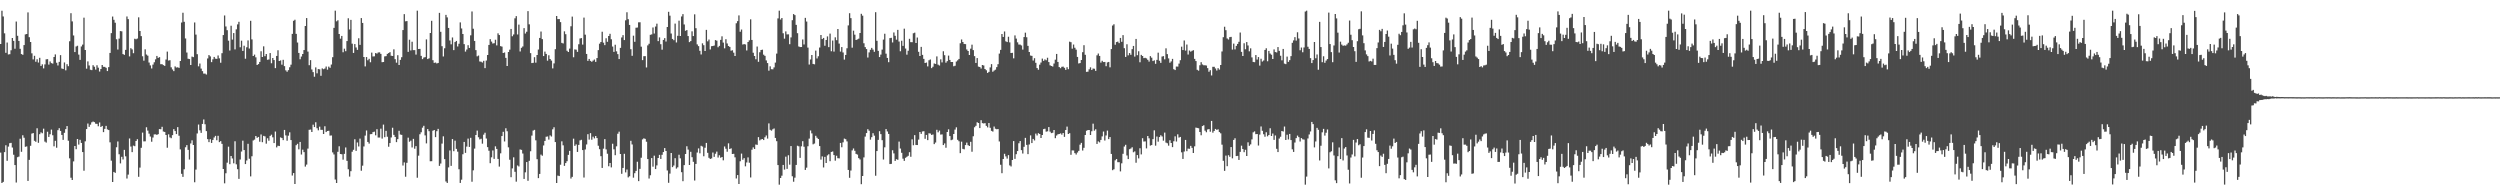 <?xml version="1.0" encoding="UTF-8"?>
<svg xmlns="http://www.w3.org/2000/svg" width="1920" height="150">
  <path d="M0 33.813h1v83.373H0zM1 8.220h1v132.328H1zM2 12.652h1v127.045H2zM3 25.624h1v91.208H3zM4 40.530h1v71.047H4zM5 32.642h1v90.834H5zM6 41.835h1v70.741H6zM7 41.614h1v68.379H7zM8 38.599h1v71.116H8zM9 29.192h1v84.122H9zM10 31.405h1v87.431H10zM11 37.415h1v89.367H11zM12 16.537h1v123.663H12zM13 27.484h1v93.241H13zM14 31.461h1v88.822H14zM15 37.491h1v69.052H15zM16 41.523h1v75.052H16zM17 42.101h1v61.782H17zM18 34.634h1v71.126H18zM19 26.440h1v86.319H19zM20 26.113h1v86.297H20zM21 9.534h1v129.438H21zM22 28.549h1v94.224H22zM23 32.235h1v79.737H23zM24 40.958h1v61.668H24zM25 45.605h1v56.599H25zM26 42.852h1v65.289H26zM27 47.415h1v61.466H27zM28 45.491h1v53.026H28zM29 48.006h1v61.665H29zM30 44.406h1v58.645H30zM31 50.621h1v51.049H31zM32 49.425h1v52.929H32zM33 52.515h1v46.283H33zM34 49.444h1v59.331H34zM35 45.583h1v63.917H35zM36 45.424h1v55.723H36zM37 49.615h1v55.567H37zM38 47.228h1v55.874H38zM39 48.490h1v51.025H39zM40 48.831h1v55.048H40zM41 43.770h1v68.617H41zM42 41.788h1v66.358H42zM43 48.156h1v65.287H43zM44 50.253h1v49.731H44zM45 47.509h1v50.950H45zM46 42.349h1v58.195H46zM47 52.588h1v51.066H47zM48 53.009h1v54.413H48zM49 47.956h1v54.016H49zM50 54.000h1v45.188H50zM51 49.299h1v47.495H51zM52 50.832h1v57.228H52zM53 31.674h1v89.919H53zM54 10.136h1v126.350H54zM55 16.431h1v121.798H55zM56 27.236h1v96.698H56zM57 39.975h1v72.139H57zM58 35.689h1v78.874H58zM59 35.125h1v71.646H59zM60 41.921h1v69.131H60zM61 46.001h1v61.382H61zM62 35.675h1v74.089H62zM63 34.239h1v82.559H63zM64 13.546h1v117.572H64zM65 38.411h1v70.126H65zM66 52.727h1v46.397H66zM67 47.161h1v47.739H67zM68 50.261h1v47.189H68zM69 53.581h1v42.185H69zM70 53.879h1v40.094H70zM71 50.075h1v43.240H71zM72 51.249h1v42.547H72zM73 53.449h1v41.577H73zM74 50.143h1v45.010H74zM75 51.980h1v45.002H75zM76 54.938h1v39.129H76zM77 52.993h1v44.533H77zM78 49.900h1v46.839H78zM79 51.313h1v50.159H79zM80 51.342h1v47.644H80zM81 52.069h1v44.600H81zM82 54.595h1v44.807H82zM83 51.576h1v48.310H83zM84 40.645h1v68.681H84zM85 25.447h1v97.968H85zM86 12.724h1v127.037H86zM87 15.186h1v116.868H87zM88 17.435h1v115.302H88zM89 30.170h1v82.906H89zM90 38.031h1v70.593H90zM91 29.631h1v88.856H91zM92 23.860h1v101.631H92zM93 24.052h1v96.361H93zM94 41.533h1v80.943H94zM95 42.149h1v72.961H95zM96 38.286h1v81.762H96zM97 12.627h1v124.484H97zM98 14.683h1v119.402H98zM99 43.319h1v63.017H99zM100 37.017h1v75.534H100zM101 37.917h1v78.922H101zM102 40.880h1v70.962H102zM103 29.724h1v82.570H103zM104 30.141h1v78.146H104zM105 29.585h1v77.295H105zM106 13.300h1v122.496H106zM107 23.830h1v104.890H107zM108 27.771h1v85.720H108zM109 43.207h1v58.607H109zM110 46.603h1v61.989H110zM111 37.905h1v70.655H111zM112 41.861h1v55.865H112zM113 42.745h1v57.572H113zM114 48.049h1v54.603H114zM115 50.208h1v54.657H115zM116 52.572h1v56.305H116zM117 49.618h1v56.030H117zM118 47.841h1v55.374H118zM119 45.548h1v57.600H119zM120 42.944h1v60.659H120zM121 44.426h1v58.578H121zM122 43.872h1v55.276H122zM123 49.289h1v49.980H123zM124 49.328h1v48.038H124zM125 50.019h1v51.003H125zM126 50.578h1v50.752H126zM127 45.725h1v57.972H127zM128 39.618h1v73.853H128zM129 46.509h1v56.641H129zM130 46.209h1v59.296H130zM131 51.733h1v54.394H131zM132 53.327h1v50.453H132zM133 54.627h1v44.551H133zM134 51.018h1v49.619H134zM135 51.845h1v51.104H135zM136 51.657h1v45.975H136zM137 52.125h1v52.133H137zM138 46.847h1v67.912H138zM139 17.329h1v116.175H139zM140 9.769h1v126.058H140zM141 16.731h1v113.272H141zM142 29.523h1v83.583H142zM143 40.365h1v71.110H143zM144 45.087h1v70.003H144zM145 45.351h1v77.164H145zM146 49.918h1v60.279H146zM147 43.494h1v64.304H147zM148 43.864h1v67.490H148zM149 17.237h1v122.749H149zM150 26.573h1v103.686H150zM151 41.627h1v60.851H151zM152 50.950h1v44.677H152zM153 48.805h1v51.286H153zM154 52.710h1v49.345H154zM155 54.610h1v40.561H155zM156 56.501h1v35.251H156zM157 56.525h1v38.931H157zM158 57.259h1v43.475H158zM159 44.917h1v61.954H159zM160 42.312h1v66.865H160zM161 43.289h1v63.630H161zM162 47.715h1v62.040H162zM163 45.563h1v61.891H163zM164 43.714h1v61.876H164zM165 45.050h1v59.304H165zM166 45.208h1v62.500H166zM167 42.586h1v61.692H167zM168 44.785h1v64.390H168zM169 48.161h1v60.231H169zM170 40.859h1v69.637H170zM171 26.921h1v102.885H171zM172 11.861h1v128.930H172zM173 20.340h1v112.732H173zM174 23.173h1v101.737H174zM175 31.245h1v81.371H175zM176 38.806h1v87.315H176zM177 19.739h1v100.089H177zM178 30.403h1v91.311H178zM179 25.397h1v100.044H179zM180 37.938h1v70.554H180zM181 22.508h1v103.713H181zM182 18.721h1v111.214H182zM183 16.757h1v120.633H183zM184 36.316h1v86.186H184zM185 31.209h1v85.185H185zM186 39.108h1v68.901H186zM187 35.113h1v80.160H187zM188 45.103h1v80.919H188zM189 36.296h1v86.943H189zM190 31.002h1v79.455H190zM191 37.252h1v84.640H191zM192 15.954h1v119.530H192zM193 30.242h1v89.755H193zM194 42.998h1v64.869H194zM195 41.934h1v65.261H195zM196 44.045h1v60.383H196zM197 49.904h1v55.906H197zM198 49.223h1v55.960H198zM199 47.550h1v61.286H199zM200 39.380h1v63.875H200zM201 43.784h1v65.401H201zM202 35.571h1v68.780H202zM203 43.185h1v61.554H203zM204 41.487h1v68.838H204zM205 45.929h1v60.245H205zM206 45.693h1v62.395H206zM207 40.730h1v63.602H207zM208 48.581h1v54.860H208zM209 44.538h1v60.922H209zM210 46.113h1v63.738H210zM211 52.332h1v48.680H211zM212 42.979h1v70.224H212zM213 38.583h1v73.320H213zM214 46.848h1v65.319H214zM215 46.384h1v59.138H215zM216 49.643h1v56.382H216zM217 45.904h1v61.716H217zM218 50.768h1v49.010H218zM219 54.032h1v49.933H219zM220 55.068h1v53.004H220zM221 53.871h1v50.332H221zM222 51.648h1v49.967H222zM223 49.654h1v57.941H223zM224 26.001h1v108.818H224zM225 15.952h1v116.983H225zM226 15.161h1v126.157H226zM227 26.008h1v85.489H227zM228 32.644h1v77.807H228zM229 40.653h1v74.040H229zM230 45.499h1v63.494H230zM231 43.406h1v75.286H231zM232 41.465h1v73.485H232zM233 38.431h1v78.399H233zM234 19.990h1v107.962H234zM235 13.892h1v112.505H235zM236 39.639h1v74.487H236zM237 50.071h1v49.595H237zM238 46.160h1v53.327H238zM239 53.352h1v48.026H239zM240 55.394h1v40.366H240zM241 58.951h1v38.658H241zM242 51.773h1v42.147H242zM243 56.316h1v42.209H243zM244 53.018h1v47.062H244zM245 53.260h1v44.021H245zM246 58.200h1v41.488H246zM247 52.552h1v47.161H247zM248 53.165h1v49.769H248zM249 52.651h1v44.316H249zM250 51.100h1v50.333H250zM251 53.480h1v47.147H251zM252 51.175h1v49.279H252zM253 52.076h1v52.073H253zM254 49.563h1v54.473H254zM255 43.951h1v73.069H255zM256 21.385h1v97.252H256zM257 8.184h1v129.721H257zM258 16.400h1v124.120H258zM259 15.576h1v100.982H259zM260 26.110h1v86.248H260zM261 29.690h1v88.571H261zM262 27.582h1v90.877H262zM263 40.125h1v82.490H263zM264 37.393h1v80.800H264zM265 39.313h1v73.963H265zM266 31.514h1v92.020H266zM267 14.028h1v115.962H267zM268 22.636h1v113.001H268zM269 15.250h1v116.223H269zM270 33.562h1v82.978H270zM271 40.677h1v74.375H271zM272 33.830h1v73.145H272zM273 36.440h1v79.405H273zM274 38.294h1v71.120H274zM275 29.399h1v83.078H275zM276 34.445h1v72.003H276zM277 13.863h1v117.247H277zM278 17.623h1v109.605H278zM279 43.771h1v68.711H279zM280 50.981h1v53.177H280zM281 43.829h1v56.386H281zM282 46.290h1v62.712H282zM283 45.161h1v65.145H283zM284 47.798h1v55.262H284zM285 40.420h1v62.529H285zM286 43.389h1v58.084H286zM287 43.268h1v57.874H287zM288 40.739h1v63.179H288zM289 41.161h1v58.067H289zM290 40.293h1v65.311H290zM291 40.194h1v65.412H291zM292 41.389h1v57.410H292zM293 47.757h1v58.713H293zM294 47.637h1v48.042H294zM295 43.335h1v62.037H295zM296 43.095h1v57.386H296zM297 41.371h1v63.634H297zM298 40.743h1v71.956H298zM299 40.060h1v69.804H299zM300 42.792h1v62.783H300zM301 42.985h1v55.123H301zM302 37.882h1v65.713H302zM303 45.465h1v59.683H303zM304 48.107h1v61.053H304zM305 42.384h1v64.446H305zM306 49.939h1v50.506H306zM307 45.992h1v57.340H307zM308 43.939h1v59.621H308zM309 23.109h1v104.029H309zM310 10.872h1v113.866H310zM311 16.407h1v119.346H311zM312 16.180h1v108.852H312zM313 39.809h1v65.935H313zM314 30.535h1v78.317H314zM315 38.746h1v69.301H315zM316 32.042h1v81.228H316zM317 38.479h1v68.176H317zM318 38.492h1v75.750H318zM319 41.932h1v70.291H319zM320 8.184h1v128.291H320zM321 37.614h1v81.964H321zM322 37.514h1v65.608H322zM323 42.882h1v58.700H323zM324 45.411h1v52.623H324zM325 44.163h1v52.447H325zM326 43.891h1v60.121H326zM327 30.251h1v79.873H327zM328 45.359h1v53.771H328zM329 44.815h1v55.941H329zM330 25.332h1v98.540H330zM331 16.000h1v107.778H331zM332 46.248h1v54.141H332zM333 48.277h1v51.588H333zM334 48.028h1v57.267H334zM335 48.743h1v51.997H335zM336 48.352h1v50.637H336zM337 9.879h1v117.503H337zM338 24.445h1v101.159H338zM339 35.501h1v74.799H339zM340 43.340h1v61.372H340zM341 37.085h1v85.144H341zM342 11.433h1v127.921H342zM343 13.375h1v127.111H343zM344 21.466h1v107.116H344zM345 31.084h1v84.487H345zM346 34.032h1v93.331H346zM347 28.763h1v78.027H347zM348 38.499h1v77.615H348zM349 32.309h1v75.741H349zM350 31.426h1v82.891H350zM351 35.688h1v80.800H351zM352 33.602h1v96.385H352zM353 17.185h1v123.304H353zM354 21.852h1v116.130H354zM355 26.123h1v92.349H355zM356 33.875h1v75.127H356zM357 39.640h1v77.778H357zM358 38.040h1v74.543H358zM359 34.717h1v71.745H359zM360 36.792h1v76.064H360zM361 27.154h1v78.681H361zM362 8.791h1v130.777H362zM363 22.044h1v108.777H363zM364 31.415h1v82.722H364zM365 38.507h1v65.162H365zM366 43.253h1v57.065H366zM367 42.675h1v62.744H367zM368 47.200h1v59.850H368zM369 47.402h1v59.134H369zM370 48.027h1v62.292H370zM371 46.680h1v56.731H371zM372 52.335h1v49.605H372zM373 46.500h1v59.884H373zM374 42.221h1v70.754H374zM375 34.519h1v81.255H375zM376 30.040h1v95.291H376zM377 31.944h1v88.905H377zM378 33.454h1v82.098H378zM379 33.185h1v88.824H379zM380 30.535h1v81.824H380zM381 34.855h1v79.519H381zM382 25.603h1v96.439H382zM383 26.934h1v101.012H383zM384 35.429h1v82.334H384zM385 35.802h1v68.680H385zM386 40.717h1v60.528H386zM387 40.313h1v68.314H387zM388 44.462h1v54.062H388zM389 50.696h1v50.096H389zM390 39.939h1v73.190H390zM391 38.139h1v84.548H391zM392 22.245h1v113.850H392zM393 27.861h1v101.467H393zM394 26.484h1v94.326H394zM395 14.103h1v117.851H395zM396 12.412h1v127.128H396zM397 26.481h1v100.598H397zM398 18.914h1v108.910H398zM399 39.539h1v75.225H399zM400 36.696h1v78.414H400zM401 35.674h1v82.233H401zM402 21.607h1v115.819H402zM403 25.741h1v106.606H403zM404 24.386h1v100.068H404zM405 8.570h1v130.306H405zM406 18.684h1v104.790H406zM407 40.790h1v75.391H407zM408 48.443h1v55.706H408zM409 48.240h1v52.037H409zM410 43.910h1v55.816H410zM411 48.127h1v59.652H411zM412 42.223h1v80.035H412zM413 38.053h1v98.729H413zM414 29.156h1v104.440H414zM415 24.238h1v94.474H415zM416 30.045h1v89.583H416zM417 43.079h1v68.615H417zM418 39.646h1v68.583H418zM419 41.403h1v63.619H419zM420 46.605h1v58.201H420zM421 42.455h1v64.754H421zM422 45.323h1v58.678H422zM423 46.550h1v58.313H423zM424 52.554h1v46.774H424zM425 48.687h1v49.065H425zM426 37.810h1v71.290H426zM427 12.286h1v128.270H427zM428 14.696h1v120.175H428zM429 14.644h1v120.583H429zM430 17.007h1v109.521H430zM431 32.946h1v75.583H431zM432 33.394h1v78.197H432zM433 24.084h1v103.315H433zM434 26.263h1v98.952H434zM435 38.975h1v84.824H435zM436 39.943h1v78.988H436zM437 37.334h1v78.509H437zM438 20.189h1v116.921H438zM439 12.737h1v123.071H439zM440 43.966h1v62.516H440zM441 37.955h1v74.090H441zM442 38.147h1v72.748H442zM443 39.835h1v76.863H443zM444 33.971h1v77.312H444zM445 29.527h1v78.277H445zM446 29.251h1v78.127H446zM447 34.272h1v80.980H447zM448 13.503h1v122.846H448zM449 26.619h1v88.190H449zM450 41.434h1v69.532H450zM451 46.735h1v56.343H451zM452 45.246h1v61.960H452zM453 46.733h1v55.531H453zM454 47.448h1v59.886H454zM455 46.549h1v58.408H455zM456 45.717h1v60.565H456zM457 47.494h1v56.976H457zM458 44.576h1v61.466H458zM459 38.501h1v73.409H459zM460 33.535h1v81.045H460zM461 32.243h1v87.697H461zM462 24.384h1v104.582H462zM463 32.751h1v81.437H463zM464 34.651h1v72.219H464zM465 29.388h1v85.326H465zM466 32.084h1v86.005H466zM467 27.670h1v100.026H467zM468 25.983h1v99.199H468zM469 30.151h1v98.416H469zM470 35.723h1v74.665H470zM471 39.842h1v74.853H471zM472 34.362h1v84.817H472zM473 39.421h1v72.953H473zM474 41.564h1v61.158H474zM475 45.373h1v55.729H475zM476 36.738h1v81.548H476zM477 28.764h1v104.736H477zM478 26.963h1v102.019H478zM479 30.748h1v87.387H479zM480 15.628h1v116.755H480zM481 9.424h1v120.753H481zM482 14.740h1v121.483H482zM483 19.141h1v116.249H483zM484 37.778h1v70.351H484zM485 42.875h1v68.065H485zM486 27.402h1v109.040H486zM487 32.099h1v100.906H487zM488 21.306h1v109.977H488zM489 21.137h1v103.066H489zM490 17.147h1v121.956H490zM491 17.094h1v112.577H491zM492 35.821h1v85.341H492zM493 46.161h1v60.902H493zM494 43.182h1v63.041H494zM495 43.097h1v63.573H495zM496 51.813h1v57.022H496zM497 34.859h1v87.285H497zM498 33.591h1v103.519H498zM499 26.748h1v107.845H499zM500 26.410h1v94.996H500zM501 21.073h1v106.919H501zM502 25.730h1v93.803H502zM503 20.374h1v109.445H503zM504 18.202h1v108.810H504zM505 31.608h1v89.719H505zM506 28.697h1v90.249H506zM507 33.958h1v88.107H507zM508 38.150h1v80.749H508zM509 30.667h1v86.122H509zM510 29.280h1v84.441H510zM511 31.876h1v84.071H511zM512 20.761h1v110.142H512zM513 9.066h1v131.346H513zM514 12.056h1v121.277H514zM515 25.754h1v91.762H515zM516 29.889h1v98.465H516zM517 30.870h1v96.236H517zM518 18.140h1v103.367H518zM519 32.589h1v96.897H519zM520 27.504h1v101.022H520zM521 15.851h1v103.005H521zM522 27.640h1v93.935H522zM523 12.666h1v119.588H523zM524 10.871h1v128.312H524zM525 18.779h1v108.029H525zM526 23.638h1v94.615H526zM527 23.083h1v89.240H527zM528 27.700h1v87.216H528zM529 32.365h1v94.366H529zM530 31.563h1v85.037H530zM531 24.067h1v96.664H531zM532 27.717h1v96.548H532zM533 10.990h1v127.658H533zM534 21.645h1v104.256H534zM535 34.079h1v83.061H535zM536 35.415h1v78.550H536zM537 39.003h1v78.754H537zM538 41.814h1v70.170H538zM539 33.255h1v79.272H539zM540 34.720h1v85.275H540zM541 39.188h1v74.255H541zM542 22.933h1v86.858H542zM543 31.761h1v85.573H543zM544 30.359h1v90.842H544zM545 37.981h1v84.138H545zM546 35.462h1v86.189H546zM547 35.352h1v81.778H547zM548 34.950h1v85.522H548zM549 30.751h1v87.331H549zM550 31.237h1v85.189H550zM551 36.321h1v84.680H551zM552 35.225h1v84.007H552zM553 30.594h1v90.529H553zM554 27.891h1v92.666H554zM555 32.709h1v90.406H555zM556 37.122h1v75.350H556zM557 30.129h1v84.097H557zM558 33.404h1v83.107H558zM559 35.329h1v74.762H559zM560 36.021h1v78.430H560zM561 38.929h1v74.997H561zM562 38.608h1v79.673H562zM563 40.462h1v77.635H563zM564 43.004h1v77.822H564zM565 17.846h1v119.211H565zM566 16.205h1v118.250H566zM567 11.802h1v129.486H567zM568 24.373h1v99.468H568zM569 22.695h1v95.246H569zM570 34.220h1v88.457H570zM571 33.853h1v87.613H571zM572 34.127h1v93.617H572zM573 38.734h1v86.060H573zM574 32.274h1v88.599H574zM575 30.958h1v94.027H575zM576 14.825h1v121.468H576zM577 30.676h1v84.322H577zM578 40.486h1v72.719H578zM579 42.984h1v71.448H579zM580 45.508h1v65.519H580zM581 35.720h1v75.537H581zM582 47.450h1v57.849H582zM583 40.136h1v67.673H583zM584 38.383h1v68.741H584zM585 38.162h1v68.577H585zM586 41.975h1v65.605H586zM587 42.890h1v62.530H587zM588 46.366h1v57.697H588zM589 48.439h1v58.008H589zM590 54.254h1v40.522H590zM591 50.967h1v48.740H591zM592 53.138h1v47.208H592zM593 53.240h1v46.079H593zM594 51.763h1v46.910H594zM595 48.074h1v57.855H595zM596 41.182h1v67.279H596zM597 14.110h1v112.650H597zM598 8.186h1v133.619H598zM599 15.005h1v121.716H599zM600 13.819h1v121.117H600zM601 25.567h1v101.126H601zM602 29.709h1v100.558H602zM603 24.096h1v96.245H603zM604 26.427h1v103.258H604zM605 26.342h1v92.889H605zM606 33.959h1v92.520H606zM607 28.716h1v83.457H607zM608 15.495h1v119.884H608zM609 10.828h1v128.738H609zM610 11.617h1v124.841H610zM611 19.088h1v107.570H611zM612 25.514h1v86.400H612zM613 35.706h1v76.671H613zM614 36.153h1v85.068H614zM615 36.090h1v76.274H615zM616 30.322h1v78.135H616zM617 34.142h1v78.536H617zM618 13.697h1v116.788H618zM619 16.537h1v112.207H619zM620 36.553h1v75.790H620zM621 49.572h1v56.864H621zM622 45.654h1v54.524H622zM623 42.220h1v60.245H623zM624 49.121h1v61.719H624zM625 49.410h1v60.831H625zM626 38.885h1v65.399H626zM627 44.913h1v60.881H627zM628 43.222h1v63.530H628zM629 36.508h1v75.679H629zM630 26.884h1v95.687H630zM631 30.017h1v90.111H631zM632 29.151h1v99.439H632zM633 35.110h1v85.388H633zM634 30.740h1v94.464H634zM635 27.940h1v91.428H635zM636 36.222h1v82.266H636zM637 25.831h1v97.961H637zM638 39.348h1v77.323H638zM639 31.135h1v85.175H639zM640 39.645h1v79.441H640zM641 28.676h1v94.736H641zM642 30.891h1v88.734H642zM643 22.259h1v99.240H643zM644 33.462h1v88.193H644zM645 39.620h1v70.129H645zM646 36.140h1v76.940H646zM647 40.318h1v69.002H647zM648 45.789h1v60.661H648zM649 42.177h1v64.712H649zM650 37.064h1v71.547H650zM651 19.498h1v111.026H651zM652 10.140h1v126.414H652zM653 13.927h1v117.039H653zM654 36.602h1v78.905H654zM655 23.541h1v90.455H655zM656 26.629h1v89.182H656zM657 30.718h1v87.478H657zM658 30.271h1v88.438H658zM659 29.711h1v91.751H659zM660 25.320h1v97.169H660zM661 10.576h1v130.888H661zM662 12.029h1v123.130H662zM663 33.245h1v87.641H663zM664 36.185h1v68.714H664zM665 37.658h1v64.552H665zM666 44.204h1v55.004H666zM667 40.230h1v60.154H667zM668 38.250h1v69.039H668zM669 36.742h1v68.632H669zM670 38.108h1v64.193H670zM671 39.805h1v64.404H671zM672 9.351h1v125.627H672zM673 31.314h1v84.694H673zM674 39.051h1v68.353H674zM675 43.826h1v56.941H675zM676 41.953h1v61.038H676zM677 38.095h1v69.570H677zM678 30.439h1v92.104H678zM679 25.902h1v87.227H679zM680 41.212h1v57.905H680zM681 44.474h1v56.504H681zM682 47.773h1v55.071H682zM683 29.309h1v96.708H683zM684 29.045h1v96.790H684zM685 32.595h1v82.818H685zM686 24.910h1v92.913H686zM687 27.506h1v96.114H687zM688 30.465h1v91.776H688zM689 22.919h1v99.803H689zM690 31.888h1v76.858H690zM691 39.386h1v74.664H691zM692 31.301h1v86.030H692zM693 35.207h1v86.665H693zM694 22.012h1v101.553H694zM695 37.286h1v83.912H695zM696 42.003h1v78.409H696zM697 38.951h1v80.705H697zM698 29.791h1v87.118H698zM699 32.360h1v88.037H699zM700 32.398h1v74.592H700zM701 25.564h1v85.993H701zM702 25.098h1v78.678H702zM703 33.015h1v78.306H703zM704 28.824h1v82.566H704zM705 39.772h1v67.429H705zM706 43.008h1v58.368H706zM707 35.987h1v66.825H707zM708 42.117h1v58.827H708zM709 45.205h1v55.549H709zM710 48.362h1v58.253H710zM711 48.016h1v55.614H711zM712 50.973h1v56.660H712zM713 46.284h1v56.045H713zM714 45.668h1v56.904H714zM715 52.347h1v51.288H715zM716 51.234h1v52.030H716zM717 48.736h1v61.938H717zM718 49.109h1v60.364H718zM719 43.293h1v56.419H719zM720 49.677h1v51.930H720zM721 50.341h1v49.938H721zM722 45.575h1v57.823H722zM723 47.898h1v55.316H723zM724 39.382h1v72.026H724zM725 42.380h1v67.737H725zM726 48.152h1v65.311H726zM727 46.971h1v54.410H727zM728 42.708h1v56.625H728zM729 46.013h1v58.461H729zM730 47.609h1v60.063H730zM731 47.619h1v59.575H731zM732 50.909h1v52.004H732zM733 50.471h1v49.058H733zM734 47.273h1v50.516H734zM735 46.323h1v61.023H735zM736 45.284h1v63.215H736zM737 33.226h1v84.406H737zM738 30.321h1v78.493H738zM739 32.247h1v82.080H739zM740 33.723h1v80.956H740zM741 33.889h1v77.521H741zM742 37.978h1v71.519H742zM743 39.179h1v72.312H743zM744 42.219h1v69.901H744zM745 37.358h1v71.544H745zM746 34.329h1v82.226H746zM747 38.511h1v66.139H747zM748 43.100h1v54.639H748zM749 48.353h1v48.276H749zM750 44.599h1v49.316H750zM751 51.140h1v43.300H751zM752 51.436h1v46.922H752zM753 52.654h1v39.684H753zM754 49.938h1v44.645H754zM755 50.281h1v44.557H755zM756 53.002h1v41.573H756zM757 53.950h1v42.708H757zM758 56.023h1v41.813H758zM759 55.195h1v39.268H759zM760 51.782h1v46.392H760zM761 49.242h1v51.267H761zM762 55.109h1v45.979H762zM763 54.167h1v43.030H763zM764 53.501h1v45.384H764zM765 51.564h1v47.704H765zM766 49.299h1v49.806H766zM767 41.186h1v67.478H767zM768 38.311h1v88.208H768zM769 26.106h1v106.903H769zM770 28.353h1v93.748H770zM771 24.154h1v93.947H771zM772 31.760h1v88.375H772zM773 32.332h1v89.453H773zM774 28.193h1v90.932H774zM775 32.569h1v94.483H775zM776 40.728h1v87.134H776zM777 40.541h1v82.317H777zM778 44.791h1v63.554H778zM779 27.208h1v94.779H779zM780 29.663h1v88.756H780zM781 32.501h1v83.505H781zM782 34.228h1v75.793H782zM783 34.261h1v74.054H783zM784 34.932h1v80.390H784zM785 38.118h1v79.803H785zM786 28.469h1v84.277H786zM787 25.068h1v80.829H787zM788 28.625h1v82.627H788zM789 35.225h1v83.164H789zM790 39.927h1v71.014H790zM791 42.633h1v61.346H791zM792 42.885h1v66.991H792zM793 46.514h1v60.192H793zM794 44.682h1v63.191H794zM795 48.215h1v54.369H795zM796 52.253h1v51.761H796zM797 53.556h1v48.716H797zM798 49.658h1v53.253H798zM799 48.001h1v57.993H799zM800 44.997h1v58.704H800zM801 46.747h1v52.426H801zM802 45.608h1v53.279H802zM803 46.274h1v54.826H803zM804 44.326h1v56.530H804zM805 47.669h1v49.916H805zM806 50.199h1v50.912H806zM807 50.688h1v51.545H807zM808 51.106h1v50.832H808zM809 48.787h1v51.067H809zM810 45.848h1v60.309H810zM811 41.412h1v62.658H811zM812 47.583h1v55.580H812zM813 51.488h1v51.435H813zM814 52.397h1v50.046H814zM815 51.317h1v52.106H815zM816 51.143h1v51.007H816zM817 52.078h1v53.061H817zM818 53.638h1v46.209H818zM819 51.605h1v45.606H819zM820 53.168h1v49.754H820zM821 31.989h1v70.312H821zM822 32.431h1v86.475H822zM823 37.386h1v78.096H823zM824 34.219h1v81.324H824zM825 36.677h1v80.908H825zM826 38.132h1v80.548H826zM827 43.742h1v73.395H827zM828 48.743h1v67.144H828zM829 48.412h1v62.674H829zM830 46.062h1v63.668H830zM831 40.087h1v75.513H831zM832 34.700h1v78.795H832zM833 42.064h1v61.592H833zM834 55.201h1v45.218H834zM835 55.038h1v44.868H835zM836 53.247h1v46.589H836zM837 51.718h1v51.967H837zM838 53.772h1v47.058H838zM839 52.636h1v42.340H839zM840 52.781h1v47.576H840zM841 54.424h1v44.855H841zM842 42.513h1v68.032H842zM843 41.101h1v67.478H843zM844 42.971h1v66.414H844zM845 48.069h1v59.408H845zM846 46.719h1v58.059H846zM847 47.672h1v53.336H847zM848 47.553h1v60.355H848zM849 50.850h1v53.178H849zM850 47.917h1v52.367H850zM851 47.550h1v59.317H851zM852 51.696h1v53.582H852zM853 37.675h1v80.553H853zM854 19.623h1v111.104H854zM855 18.621h1v111.351H855zM856 34.374h1v88.761H856zM857 32.308h1v89.811H857zM858 31.931h1v92.663H858zM859 33.133h1v91.449H859zM860 29.147h1v102.476H860zM861 32.116h1v93.327H861zM862 26.997h1v91.115H862zM863 36.998h1v75.524H863zM864 43.743h1v67.482H864zM865 33.988h1v85.399H865zM866 42.491h1v79.689H866zM867 40.748h1v73.853H867zM868 42.067h1v72.026H868zM869 37.713h1v75.384H869zM870 35.288h1v81.655H870zM871 43.465h1v72.820H871zM872 29.880h1v95.077H872zM873 42.370h1v76.740H873zM874 39.390h1v82.266H874zM875 47.840h1v66.013H875zM876 42.119h1v76.476H876zM877 43.025h1v63.122H877zM878 44.631h1v64.080H878zM879 44.400h1v64.171H879zM880 44.826h1v69.130H880zM881 45.903h1v58.541H881zM882 47.325h1v58.928H882zM883 43.125h1v68.706H883zM884 44.266h1v67.169H884zM885 46.885h1v59.964H885zM886 46.360h1v53.761H886zM887 49.000h1v62.848H887zM888 45.990h1v58.860H888zM889 40.434h1v68.343H889zM890 46.661h1v58.604H890zM891 48.299h1v55.583H891zM892 43.423h1v61.393H892zM893 43.107h1v64.904H893zM894 45.563h1v56.263H894zM895 37.121h1v72.411H895zM896 41.556h1v68.478H896zM897 44.861h1v66.993H897zM898 48.168h1v59.552H898zM899 47.151h1v62.686H899zM900 45.211h1v67.812H900zM901 53.123h1v55.370H901zM902 53.801h1v50.900H902zM903 51.104h1v57.605H903zM904 51.148h1v52.012H904zM905 48.856h1v56.798H905zM906 46.229h1v58.922H906zM907 35.858h1v81.138H907zM908 38.469h1v83.589H908zM909 31.095h1v85.307H909zM910 38.885h1v68.592H910zM911 34.177h1v81.967H911zM912 41.875h1v72.227H912zM913 38.818h1v75.437H913zM914 39.671h1v72.333H914zM915 39.019h1v74.540H915zM916 38.540h1v78.947H916zM917 45.231h1v67.167H917zM918 46.897h1v51.112H918zM919 53.631h1v44.642H919zM920 54.273h1v44.255H920zM921 50.110h1v51.253H921zM922 47.791h1v56.079H922zM923 49.517h1v47.322H923zM924 50.119h1v46.066H924zM925 50.108h1v50.263H925zM926 50.334h1v51.231H926zM927 52.344h1v47.082H927zM928 55.091h1v44.045H928zM929 53.931h1v47.237H929zM930 57.937h1v34.924H930zM931 51.300h1v50.602H931zM932 51.308h1v49.257H932zM933 52.598h1v46.410H933zM934 54.170h1v45.593H934zM935 52.354h1v46.961H935zM936 53.477h1v47.949H936zM937 49.932h1v52.479H937zM938 39.536h1v71.545H938zM939 28.561h1v94.943H939zM940 20.524h1v110.684H940zM941 23.179h1v96.335H941zM942 29.560h1v98.066H942zM943 30.377h1v88.824H943zM944 28.537h1v91.884H944zM945 28.296h1v84.640H945zM946 38.105h1v83.473H946zM947 33.483h1v74.010H947zM948 37.952h1v68.260H948zM949 35.217h1v84.662H949zM950 33.745h1v85.942H950zM951 32.111h1v90.697H951zM952 24.959h1v91.674H952zM953 39.816h1v72.054H953zM954 43.016h1v71.399H954zM955 33.229h1v83.661H955zM956 37.827h1v77.235H956zM957 32.325h1v87.500H957zM958 34.906h1v74.393H958zM959 39.448h1v72.521H959zM960 37.144h1v73.764H960zM961 44.058h1v63.004H961zM962 47.549h1v54.097H962zM963 47.751h1v53.169H963zM964 42.288h1v60.793H964zM965 45.747h1v57.186H965zM966 43.831h1v67.960H966zM967 50.371h1v53.019H967zM968 45.116h1v52.033H968zM969 47.234h1v53.218H969zM970 46.427h1v56.711H970zM971 38.343h1v66.678H971zM972 37.057h1v64.500H972zM973 47.073h1v57.638H973zM974 39.141h1v64.515H974zM975 41.095h1v57.402H975zM976 42.046h1v62.405H976zM977 45.313h1v57.234H977zM978 37.921h1v69.505H978zM979 39.966h1v64.051H979zM980 40.279h1v73.997H980zM981 36.161h1v80.604H981zM982 39.075h1v67.344H982zM983 42.809h1v62.195H983zM984 46.331h1v54.290H984zM985 37.602h1v63.439H985zM986 48.858h1v48.330H986zM987 49.269h1v58.229H987zM988 43.456h1v59.997H988zM989 47.498h1v59.614H989zM990 46.162h1v56.708H990zM991 43.116h1v64.456H991zM992 32.866h1v81.831H992zM993 31.051h1v85.634H993zM994 28.497h1v80.960H994zM995 31.169h1v74.924H995zM996 24.788h1v79.345H996zM997 29.548h1v75.768H997zM998 38.580h1v70.106H998zM999 36.479h1v69.554H999zM1000 40.152h1v66.837H1000zM1001 36.474h1v70.763H1001zM1002 8.850h1v132.956H1002zM1003 8.197h1v127.440H1003zM1004 35.909h1v70.442H1004zM1005 37.558h1v65.702H1005zM1006 44.650h1v56.303H1006zM1007 48.426h1v45.242H1007zM1008 46.125h1v49.201H1008zM1009 32.281h1v80.899H1009zM1010 44.742h1v63.928H1010zM1011 41.810h1v56.392H1011zM1012 53.556h1v46.109H1012zM1013 16.809h1v106.433H1013zM1014 36.149h1v75.798H1014zM1015 47.781h1v53.875H1015zM1016 43.236h1v55.717H1016zM1017 48.242h1v55.908H1017zM1018 46.467h1v55.449H1018zM1019 45.344h1v54.072H1019zM1020 9.669h1v119.647H1020zM1021 33.825h1v83.135H1021zM1022 40.051h1v76.105H1022zM1023 47.771h1v61.537H1023zM1024 34.892h1v84.524H1024zM1025 10.747h1v127.759H1025zM1026 14.122h1v126.517H1026zM1027 25.102h1v94.881H1027zM1028 40.354h1v72.903H1028zM1029 32.002h1v90.158H1029zM1030 34.231h1v71.832H1030zM1031 35.182h1v88.043H1031zM1032 34.853h1v79.246H1032zM1033 35.056h1v77.886H1033zM1034 34.092h1v85.311H1034zM1035 32.840h1v97.515H1035zM1036 15.743h1v125.160H1036zM1037 26.666h1v94.331H1037zM1038 30.882h1v87.770H1038zM1039 36.090h1v71.318H1039zM1040 39.338h1v80.764H1040zM1041 47.539h1v61.909H1041zM1042 31.641h1v75.187H1042zM1043 22.474h1v89.100H1043zM1044 22.123h1v88.694H1044zM1045 8.686h1v127.837H1045zM1046 27.183h1v93.815H1046zM1047 33.198h1v78.989H1047zM1048 38.685h1v62.720H1048zM1049 41.753h1v57.596H1049zM1050 43.123h1v62.611H1050zM1051 47.190h1v58.706H1051zM1052 46.765h1v53.864H1052zM1053 47.183h1v60.736H1053zM1054 45.082h1v57.778H1054zM1055 49.887h1v50.273H1055zM1056 49.878h1v60.586H1056zM1057 36.980h1v78.445H1057zM1058 32.590h1v84.194H1058zM1059 22.926h1v104.676H1059zM1060 24.022h1v95.447H1060zM1061 22.184h1v98.277H1061zM1062 36.027h1v82.032H1062zM1063 32.214h1v94.404H1063zM1064 26.110h1v106.910H1064zM1065 23.451h1v102.344H1065zM1066 28.171h1v93.906H1066zM1067 42.596h1v69.247H1067zM1068 33.553h1v80.690H1068zM1069 37.340h1v75.059H1069zM1070 42.125h1v64.311H1070zM1071 46.212h1v63.601H1071zM1072 48.914h1v60.102H1072zM1073 34.427h1v86.574H1073zM1074 25.933h1v111.005H1074zM1075 27.010h1v107.482H1075zM1076 24.549h1v96.253H1076zM1077 19.480h1v100.839H1077zM1078 10.253h1v127.315H1078zM1079 18.898h1v119.268H1079zM1080 24.911h1v99.784H1080zM1081 37.492h1v80.266H1081zM1082 36.544h1v77.535H1082zM1083 32.147h1v82.671H1083zM1084 36.529h1v93.953H1084zM1085 22.507h1v109.839H1085zM1086 21.910h1v106.610H1086zM1087 22.494h1v104.068H1087zM1088 15.974h1v119.477H1088zM1089 32.846h1v77.664H1089zM1090 51.329h1v51.151H1090zM1091 37.806h1v62.934H1091zM1092 43.801h1v61.115H1092zM1093 49.613h1v50.538H1093zM1094 51.393h1v61.538H1094zM1095 36.763h1v84.846H1095zM1096 34.719h1v101.221H1096zM1097 32.548h1v86.269H1097zM1098 36.582h1v82.122H1098zM1099 44.757h1v79.557H1099zM1100 47.763h1v56.681H1100zM1101 50.646h1v60.445H1101zM1102 46.869h1v59.913H1102zM1103 48.427h1v58.799H1103zM1104 48.693h1v53.208H1104zM1105 49.655h1v52.434H1105zM1106 51.156h1v47.398H1106zM1107 51.020h1v51.350H1107zM1108 38.705h1v65.106H1108zM1109 25.312h1v97.328H1109zM1110 13.565h1v126.427H1110zM1111 14.223h1v118.847H1111zM1112 17.389h1v117.643H1112zM1113 31.048h1v80.679H1113zM1114 39.603h1v72.446H1114zM1115 30.326h1v88.855H1115zM1116 26.418h1v99.226H1116zM1117 36.211h1v89.338H1117zM1118 43.676h1v82.105H1118zM1119 49.397h1v68.627H1119zM1120 41.725h1v81.262H1120zM1121 13.174h1v122.374H1121zM1122 14.351h1v119.639H1122zM1123 46.019h1v60.094H1123zM1124 41.977h1v69.138H1124zM1125 39.628h1v71.408H1125zM1126 38.669h1v73.300H1126zM1127 32.678h1v84.188H1127zM1128 30.769h1v85.187H1128zM1129 30.015h1v77.082H1129zM1130 13.538h1v119.931H1130zM1131 22.967h1v110.184H1131zM1132 27.231h1v85.243H1132zM1133 43.389h1v60.066H1133zM1134 44.240h1v65.893H1134zM1135 45.356h1v63.435H1135zM1136 51.448h1v55.686H1136zM1137 50.789h1v57.614H1137zM1138 51.780h1v53.041H1138zM1139 50.286h1v52.951H1139zM1140 50.131h1v52.546H1140zM1141 49.681h1v52.791H1141zM1142 35.111h1v78.189H1142zM1143 39.099h1v78.298H1143zM1144 21.395h1v94.853H1144zM1145 15.209h1v106.223H1145zM1146 21.966h1v92.703H1146zM1147 27.441h1v85.920H1147zM1148 25.254h1v91.446H1148zM1149 29.138h1v84.862H1149zM1150 30.019h1v94.349H1150zM1151 22.557h1v101.758H1151zM1152 27.542h1v89.536H1152zM1153 34.408h1v79.647H1153zM1154 33.847h1v83.779H1154zM1155 39.239h1v80.599H1155zM1156 40.308h1v76.910H1156zM1157 43.167h1v64.678H1157zM1158 42.244h1v74.928H1158zM1159 39.873h1v88.983H1159zM1160 32.234h1v102.718H1160zM1161 29.090h1v102.815H1161zM1162 29.473h1v95.446H1162zM1163 23.139h1v117.818H1163zM1164 11.364h1v122.773H1164zM1165 13.316h1v120.111H1165zM1166 29.267h1v89.200H1166zM1167 43.868h1v63.600H1167zM1168 40.022h1v77.910H1168zM1169 28.234h1v107.794H1169zM1170 25.692h1v99.390H1170zM1171 27.855h1v104.684H1171zM1172 22.362h1v106.200H1172zM1173 15.943h1v121.321H1173zM1174 22.778h1v109.320H1174zM1175 38.221h1v70.742H1175zM1176 45.791h1v61.830H1176zM1177 48.169h1v56.274H1177zM1178 49.843h1v59.205H1178zM1179 47.238h1v56.414H1179zM1180 37.596h1v86.781H1180zM1181 25.467h1v109.734H1181zM1182 21.060h1v101.049H1182zM1183 29.212h1v91.546H1183zM1184 25.988h1v96.749H1184zM1185 27.110h1v94.135H1185zM1186 31.629h1v94.663H1186zM1187 34.439h1v89.996H1187zM1188 32.453h1v87.198H1188zM1189 31.268h1v83.115H1189zM1190 34.300h1v79.844H1190zM1191 34.353h1v69.704H1191zM1192 39.312h1v75.398H1192zM1193 33.893h1v77.915H1193zM1194 31.065h1v78.827H1194zM1195 21.018h1v110.698H1195zM1196 8.736h1v131.955H1196zM1197 11.479h1v123.929H1197zM1198 25.828h1v102.296H1198zM1199 31.606h1v86.559H1199zM1200 26.641h1v101.461H1200zM1201 29.177h1v99.849H1201zM1202 26.714h1v101.608H1202zM1203 21.372h1v106.049H1203zM1204 29.793h1v80.133H1204zM1205 13.956h1v114.597H1205zM1206 13.366h1v121.513H1206zM1207 10.625h1v128.969H1207zM1208 21.583h1v105.259H1208zM1209 25.663h1v92.799H1209zM1210 32.274h1v83.143H1210zM1211 32.452h1v87.168H1211zM1212 31.884h1v99.591H1212zM1213 33.814h1v92.844H1213zM1214 24.913h1v99.305H1214zM1215 33.188h1v83.476H1215zM1216 13.078h1v123.384H1216zM1217 19.244h1v103.087H1217zM1218 31.624h1v80.722H1218zM1219 39.007h1v78.506H1219zM1220 36.559h1v79.163H1220zM1221 39.078h1v76.619H1221zM1222 40.863h1v75.970H1222zM1223 36.835h1v86.924H1223zM1224 24.548h1v90.730H1224zM1225 46.944h1v65.255H1225zM1226 33.600h1v77.506H1226zM1227 33.922h1v88.454H1227zM1228 38.570h1v81.713H1228zM1229 33.655h1v84.682H1229zM1230 39.394h1v74.812H1230zM1231 34.024h1v86.618H1231zM1232 39.825h1v75.076H1232zM1233 37.036h1v76.559H1233zM1234 34.816h1v84.465H1234zM1235 41.568h1v79.442H1235zM1236 31.715h1v86.410H1236zM1237 27.492h1v88.023H1237zM1238 35.562h1v82.729H1238zM1239 39.908h1v72.692H1239zM1240 32.130h1v81.841H1240zM1241 34.231h1v82.184H1241zM1242 32.944h1v82.674H1242zM1243 35.741h1v85.141H1243zM1244 36.019h1v82.790H1244zM1245 36.766h1v79.399H1245zM1246 39.540h1v75.944H1246zM1247 39.289h1v80.802H1247zM1248 25.371h1v111.476H1248zM1249 18.350h1v115.547H1249zM1250 11.400h1v130.124H1250zM1251 20.873h1v106.013H1251zM1252 29.076h1v92.578H1252zM1253 31.490h1v93.673H1253zM1254 30.693h1v91.480H1254zM1255 31.776h1v99.370H1255zM1256 32.071h1v88.394H1256zM1257 30.763h1v92.399H1257zM1258 14.528h1v121.952H1258zM1259 16.841h1v115.562H1259zM1260 30.140h1v82.366H1260zM1261 44.081h1v67.985H1261zM1262 45.523h1v67.386H1262zM1263 48.459h1v63.641H1263zM1264 38.955h1v70.723H1264zM1265 41.895h1v68.725H1265zM1266 40.224h1v71.540H1266zM1267 37.514h1v73.427H1267zM1268 38.932h1v74.122H1268zM1269 41.459h1v64.462H1269zM1270 42.252h1v59.306H1270zM1271 48.109h1v56.316H1271zM1272 49.378h1v53.541H1272zM1273 50.929h1v47.553H1273zM1274 49.983h1v49.622H1274zM1275 50.255h1v50.521H1275zM1276 51.839h1v49.055H1276zM1277 49.882h1v45.341H1277zM1278 48.064h1v52.502H1278zM1279 28.377h1v82.617H1279zM1280 18.232h1v111.995H1280zM1281 8.193h1v133.623H1281zM1282 14.321h1v123.772H1282zM1283 14.977h1v114.066H1283zM1284 25.138h1v102.363H1284zM1285 31.020h1v96.835H1285zM1286 24.381h1v93.130H1286zM1287 37.626h1v88.158H1287zM1288 26.401h1v89.079H1288zM1289 38.237h1v81.999H1289zM1290 34.145h1v87.034H1290zM1291 10.272h1v121.912H1291zM1292 18.251h1v121.488H1292zM1293 11.258h1v124.139H1293zM1294 22.252h1v100.840H1294zM1295 38.465h1v74.029H1295zM1296 35.513h1v74.685H1296zM1297 39.063h1v80.157H1297zM1298 36.188h1v79.129H1298zM1299 33.508h1v78.558H1299zM1300 34.865h1v70.096H1300zM1301 14.926h1v119.608H1301zM1302 18.674h1v103.001H1302zM1303 38.847h1v76.531H1303zM1304 48.306h1v61.327H1304zM1305 43.541h1v56.108H1305zM1306 44.519h1v58.653H1306zM1307 44.624h1v66.471H1307zM1308 47.708h1v56.560H1308zM1309 44.199h1v56.209H1309zM1310 47.404h1v51.345H1310zM1311 45.572h1v55.169H1311zM1312 42.312h1v72.369H1312zM1313 31.402h1v88.770H1313zM1314 33.426h1v84.484H1314zM1315 30.296h1v94.754H1315zM1316 32.987h1v81.134H1316zM1317 36.182h1v84.151H1317zM1318 35.057h1v75.650H1318zM1319 38.394h1v79.629H1319zM1320 29.894h1v85.789H1320zM1321 35.108h1v84.102H1321zM1322 33.275h1v84.117H1322zM1323 40.659h1v76.891H1323zM1324 29.333h1v87.648H1324zM1325 29.124h1v86.374H1325zM1326 26.331h1v89.558H1326zM1327 43.555h1v68.785H1327zM1328 40.871h1v71.355H1328zM1329 43.635h1v63.832H1329zM1330 51.187h1v53.982H1330zM1331 46.302h1v59.538H1331zM1332 41.003h1v60.213H1332zM1333 18.520h1v106.144H1333zM1334 12.050h1v115.476H1334zM1335 15.996h1v120.460H1335zM1336 17.521h1v109.448H1336zM1337 40.311h1v67.046H1337zM1338 29.889h1v78.456H1338zM1339 36.719h1v68.984H1339zM1340 38.882h1v72.149H1340zM1341 38.218h1v66.801H1341zM1342 38.948h1v68.643H1342zM1343 34.178h1v73.324H1343zM1344 8.184h1v132.035H1344zM1345 29.983h1v87.724H1345zM1346 43.810h1v55.378H1346zM1347 45.874h1v55.345H1347zM1348 49.089h1v45.506H1348zM1349 45.314h1v54.198H1349zM1350 45.069h1v55.478H1350zM1351 35.008h1v72.685H1351zM1352 48.945h1v47.442H1352zM1353 46.855h1v55.259H1353zM1354 11.660h1v123.142H1354zM1355 17.840h1v106.570H1355zM1356 30.926h1v91.125H1356zM1357 46.687h1v54.172H1357zM1358 46.847h1v55.434H1358zM1359 46.263h1v60.168H1359zM1360 44.136h1v55.328H1360zM1361 29.656h1v100.214H1361zM1362 48.159h1v57.144H1362zM1363 41.269h1v63.888H1363zM1364 46.673h1v60.127H1364zM1365 34.266h1v84.239H1365zM1366 9.794h1v129.328H1366zM1367 13.628h1v126.861H1367zM1368 28.290h1v98.498H1368zM1369 35.966h1v81.079H1369zM1370 29.879h1v92.613H1370zM1371 35.811h1v71.967H1371zM1372 34.136h1v85.876H1372zM1373 38.670h1v75.068H1373zM1374 33.401h1v82.364H1374zM1375 38.289h1v73.546H1375zM1376 34.838h1v93.009H1376zM1377 14.532h1v125.349H1377zM1378 14.392h1v124.724H1378zM1379 25.103h1v93.573H1379zM1380 36.263h1v72.575H1380zM1381 38.561h1v77.728H1381zM1382 34.915h1v80.016H1382zM1383 30.464h1v76.802H1383zM1384 38.030h1v73.953H1384zM1385 22.308h1v85.094H1385zM1386 9.242h1v127.515H1386zM1387 23.808h1v111.611H1387zM1388 27.265h1v86.015H1388zM1389 37.608h1v64.167H1389zM1390 42.540h1v57.835H1390zM1391 42.210h1v61.379H1391zM1392 47.690h1v57.386H1392zM1393 47.377h1v56.820H1393zM1394 45.735h1v60.724H1394zM1395 42.784h1v58.627H1395zM1396 50.014h1v51.309H1396zM1397 49.856h1v53.702H1397zM1398 39.331h1v75.415H1398zM1399 35.121h1v85.528H1399zM1400 17.757h1v105.733H1400zM1401 18.177h1v105.922H1401zM1402 27.306h1v92.470H1402zM1403 38.013h1v82.311H1403zM1404 25.987h1v98.368H1404zM1405 24.651h1v94.341H1405zM1406 22.580h1v101.926H1406zM1407 20.407h1v102.467H1407zM1408 25.722h1v96.188H1408zM1409 45.521h1v60.657H1409zM1410 44.266h1v69.499H1410zM1411 38.663h1v77.194H1411zM1412 44.148h1v74.756H1412zM1413 42.074h1v70.332H1413zM1414 38.715h1v80.903H1414zM1415 33.416h1v92.514H1415zM1416 20.966h1v108.494H1416zM1417 26.114h1v102.301H1417zM1418 28.701h1v95.430H1418zM1419 10.181h1v123.596H1419zM1420 15.499h1v125.172H1420zM1421 29.799h1v94.046H1421zM1422 28.854h1v94.556H1422zM1423 41.702h1v68.521H1423zM1424 34.750h1v85.760H1424zM1425 34.553h1v87.183H1425zM1426 27.883h1v104.842H1426zM1427 28.042h1v98.238H1427zM1428 25.509h1v97.932H1428zM1429 12.718h1v123.055H1429zM1430 26.033h1v96.897H1430zM1431 43.926h1v68.249H1431zM1432 50.756h1v53.055H1432zM1433 48.062h1v60.392H1433zM1434 48.680h1v55.456H1434zM1435 47.171h1v60.154H1435zM1436 45.354h1v72.667H1436zM1437 33.942h1v89.493H1437zM1438 33.428h1v89.781H1438zM1439 26.285h1v88.665H1439zM1440 30.090h1v81.608H1440zM1441 44.644h1v61.534H1441zM1442 48.795h1v56.109H1442zM1443 46.850h1v57.037H1443zM1444 45.202h1v58.079H1444zM1445 51.916h1v55.029H1445zM1446 48.860h1v55.839H1446zM1447 50.064h1v50.919H1447zM1448 49.675h1v51.482H1448zM1449 53.275h1v48.686H1449zM1450 41.016h1v66.649H1450zM1451 13.472h1v126.049H1451zM1452 15.321h1v120.699H1452zM1453 13.887h1v117.073H1453zM1454 17.043h1v110.974H1454zM1455 33.808h1v76.786H1455zM1456 39.152h1v80.537H1456zM1457 27.740h1v98.766H1457zM1458 34.254h1v92.204H1458zM1459 45.406h1v75.056H1459zM1460 38.387h1v78.704H1460zM1461 42.616h1v72.267H1461zM1462 24.415h1v112.752H1462zM1463 13.663h1v122.377H1463zM1464 42.801h1v64.173H1464zM1465 38.749h1v73.889H1465zM1466 39.997h1v69.032H1466zM1467 39.048h1v72.829H1467zM1468 37.562h1v76.108H1468zM1469 31.674h1v86.026H1469zM1470 29.904h1v86.220H1470zM1471 33.577h1v77.013H1471zM1472 13.941h1v118.750H1472zM1473 24.535h1v88.689H1473zM1474 42.161h1v61.120H1474zM1475 47.513h1v54.345H1475zM1476 44.132h1v64.647H1476zM1477 47.027h1v60.300H1477zM1478 50.862h1v58.776H1478zM1479 52.312h1v52.209H1479zM1480 51.369h1v56.811H1480zM1481 52.836h1v58.228H1481zM1482 50.411h1v58.240H1482zM1483 42.830h1v62.821H1483zM1484 34.871h1v80.035H1484zM1485 29.371h1v79.842H1485zM1486 34.650h1v82.797H1486zM1487 33.707h1v82.382H1487zM1488 44.503h1v71.512H1488zM1489 40.954h1v72.385H1489zM1490 31.582h1v83.915H1490zM1491 20.957h1v97.563H1491zM1492 23.006h1v92.229H1492zM1493 32.569h1v87.897H1493zM1494 38.277h1v76.379H1494zM1495 40.871h1v71.401H1495zM1496 47.643h1v68.201H1496zM1497 41.017h1v68.750H1497zM1498 40.089h1v63.132H1498zM1499 40.894h1v68.821H1499zM1500 42.593h1v72.674H1500zM1501 27.888h1v106.032H1501zM1502 26.135h1v99.639H1502zM1503 27.541h1v92.767H1503zM1504 18.358h1v119.597H1504zM1505 10.435h1v118.870H1505zM1506 15.793h1v116.173H1506zM1507 21.651h1v110.674H1507zM1508 32.941h1v78.349H1508zM1509 39.716h1v78.287H1509zM1510 26.867h1v108.716H1510zM1511 28.491h1v99.633H1511zM1512 20.626h1v110.008H1512zM1513 22.751h1v110.606H1513zM1514 18.596h1v120.254H1514zM1515 20.730h1v104.637H1515zM1516 34.771h1v75.403H1516zM1517 43.957h1v64.418H1517zM1518 45.756h1v59.802H1518zM1519 42.071h1v58.184H1519zM1520 44.231h1v59.484H1520zM1521 32.826h1v79.421H1521zM1522 29.122h1v100.764H1522zM1523 27.049h1v97.669H1523zM1524 18.576h1v98.362H1524zM1525 24.933h1v105.709H1525zM1526 22.310h1v108.699H1526zM1527 32.492h1v95.237H1527zM1528 24.760h1v105.622H1528zM1529 27.295h1v98.542H1529zM1530 27.646h1v83.930H1530zM1531 22.763h1v90.153H1531zM1532 27.823h1v83.829H1532zM1533 25.000h1v84.264H1533zM1534 28.175h1v85.314H1534zM1535 31.555h1v78.379H1535zM1536 19.642h1v111.533H1536zM1537 9.866h1v130.118H1537zM1538 11.892h1v124.294H1538zM1539 22.492h1v94.101H1539zM1540 26.449h1v101.309H1540zM1541 30.211h1v95.400H1541zM1542 23.314h1v98.796H1542zM1543 26.156h1v103.113H1543zM1544 27.182h1v102.136H1544zM1545 18.870h1v106.570H1545zM1546 29.790h1v95.729H1546zM1547 13.978h1v120.895H1547zM1548 12.012h1v129.416H1548zM1549 15.505h1v111.637H1549zM1550 19.627h1v100.814H1550zM1551 21.130h1v92.562H1551zM1552 27.482h1v92.881H1552zM1553 27.300h1v103.449H1553zM1554 32.691h1v94.315H1554zM1555 24.415h1v100.146H1555zM1556 30.525h1v86.056H1556zM1557 11.711h1v125.512H1557zM1558 18.948h1v111.095H1558zM1559 30.832h1v87.983H1559zM1560 28.164h1v83.060H1560zM1561 35.543h1v80.396H1561zM1562 35.348h1v78.646H1562zM1563 35.230h1v79.155H1563zM1564 34.407h1v88.996H1564zM1565 38.400h1v79.475H1565zM1566 27.557h1v94.952H1566zM1567 36.939h1v80.807H1567zM1568 27.190h1v95.370H1568zM1569 33.945h1v87.755H1569zM1570 38.332h1v83.121H1570zM1571 35.091h1v79.945H1571zM1572 36.668h1v81.661H1572zM1573 38.667h1v79.855H1573zM1574 36.353h1v77.831H1574zM1575 39.945h1v76.887H1575zM1576 37.066h1v79.874H1576zM1577 28.898h1v92.822H1577zM1578 27.702h1v94.331H1578zM1579 32.542h1v85.109H1579zM1580 41.513h1v69.442H1580zM1581 34.032h1v77.000H1581zM1582 36.916h1v78.653H1582zM1583 38.115h1v72.253H1583zM1584 39.092h1v75.299H1584zM1585 42.109h1v74.534H1585zM1586 39.808h1v74.725H1586zM1587 41.578h1v73.546H1587zM1588 40.737h1v79.925H1588zM1589 24.288h1v114.669H1589zM1590 15.791h1v118.806H1590zM1591 12.121h1v129.578H1591zM1592 23.705h1v98.418H1592zM1593 21.360h1v98.541H1593zM1594 37.628h1v85.139H1594zM1595 29.775h1v91.776H1595zM1596 33.522h1v90.622H1596zM1597 32.372h1v88.434H1597zM1598 32.937h1v82.798H1598zM1599 29.164h1v90.599H1599zM1600 15.185h1v118.378H1600zM1601 33.737h1v81.002H1601zM1602 44.146h1v66.557H1602zM1603 44.993h1v64.715H1603zM1604 42.780h1v66.032H1604zM1605 38.220h1v73.843H1605zM1606 45.576h1v61.825H1606zM1607 43.327h1v65.845H1607zM1608 41.047h1v67.099H1608zM1609 42.272h1v69.230H1609zM1610 39.893h1v75.711H1610zM1611 42.078h1v63.278H1611zM1612 43.937h1v62.966H1612zM1613 48.006h1v58.689H1613zM1614 51.991h1v43.373H1614zM1615 52.352h1v46.903H1615zM1616 50.199h1v50.950H1616zM1617 53.438h1v47.641H1617zM1618 51.057h1v44.422H1618zM1619 48.932h1v48.600H1619zM1620 44.587h1v58.513H1620zM1621 19.991h1v109.096H1621zM1622 8.193h1v133.498H1622zM1623 17.202h1v119.820H1623zM1624 14.548h1v119.137H1624zM1625 27.551h1v93.321H1625zM1626 29.146h1v97.167H1626zM1627 25.748h1v92.175H1627zM1628 23.907h1v99.430H1628zM1629 29.011h1v81.238H1629zM1630 34.885h1v87.869H1630zM1631 38.407h1v72.252H1631zM1632 17.352h1v115.363H1632zM1633 10.536h1v127.660H1633zM1634 11.285h1v121.599H1634zM1635 19.331h1v110.496H1635zM1636 26.151h1v85.188H1636zM1637 36.191h1v74.193H1637zM1638 35.950h1v81.336H1638zM1639 30.385h1v84.005H1639zM1640 32.038h1v79.280H1640zM1641 36.189h1v72.403H1641zM1642 10.931h1v124.790H1642zM1643 19.928h1v107.959H1643zM1644 35.082h1v78.361H1644zM1645 46.548h1v63.653H1645zM1646 37.518h1v70.024H1646zM1647 40.894h1v66.290H1647zM1648 46.992h1v67.404H1648zM1649 47.116h1v66.791H1649zM1650 43.549h1v64.680H1650zM1651 46.690h1v57.498H1651zM1652 44.705h1v59.738H1652zM1653 38.828h1v76.834H1653zM1654 28.692h1v89.471H1654zM1655 29.171h1v92.539H1655zM1656 27.770h1v99.140H1656zM1657 33.927h1v81.978H1657zM1658 29.612h1v94.443H1658zM1659 32.333h1v82.997H1659zM1660 37.828h1v80.861H1660zM1661 29.782h1v92.393H1661zM1662 36.319h1v79.340H1662zM1663 33.429h1v86.328H1663zM1664 35.749h1v82.105H1664zM1665 30.873h1v90.773H1665zM1666 25.497h1v95.817H1666zM1667 21.603h1v95.092H1667zM1668 41.423h1v76.101H1668zM1669 34.849h1v84.757H1669zM1670 40.857h1v71.291H1670zM1671 43.317h1v63.645H1671zM1672 45.713h1v60.654H1672zM1673 38.590h1v65.679H1673zM1674 38.918h1v76.985H1674zM1675 19.401h1v107.179H1675zM1676 11.646h1v122.447H1676zM1677 17.475h1v112.690H1677zM1678 41.451h1v68.327H1678zM1679 26.772h1v82.126H1679zM1680 37.238h1v70.803H1680zM1681 37.523h1v71.680H1681zM1682 36.748h1v68.321H1682zM1683 41.499h1v65.469H1683zM1684 37.223h1v70.395H1684zM1685 8.338h1v131.895H1685zM1686 13.181h1v117.971H1686zM1687 34.516h1v78.908H1687zM1688 47.241h1v55.768H1688zM1689 42.295h1v59.578H1689zM1690 42.064h1v56.746H1690zM1691 45.883h1v50.858H1691zM1692 44.707h1v55.428H1692zM1693 50.043h1v49.116H1693zM1694 50.643h1v45.814H1694zM1695 37.863h1v74.367H1695zM1696 39.629h1v74.358H1696zM1697 33.805h1v74.277H1697zM1698 39.293h1v67.802H1698zM1699 40.753h1v67.057H1699zM1700 34.277h1v79.518H1700zM1701 40.978h1v72.326H1701zM1702 38.780h1v72.980H1702zM1703 36.458h1v78.300H1703zM1704 29.623h1v91.677H1704zM1705 29.058h1v95.037H1705zM1706 37.069h1v83.434H1706zM1707 15.829h1v114.433H1707zM1708 9.497h1v132.298H1708zM1709 23.506h1v104.940H1709zM1710 25.340h1v106.633H1710zM1711 38.665h1v78.931H1711zM1712 29.778h1v92.372H1712zM1713 38.112h1v79.057H1713zM1714 36.076h1v87.069H1714zM1715 34.059h1v86.965H1715zM1716 44.227h1v71.390H1716zM1717 21.203h1v96.416H1717zM1718 10.801h1v127.361H1718zM1719 11.846h1v123.965H1719zM1720 27.765h1v98.622H1720zM1721 39.150h1v77.850H1721zM1722 43.462h1v69.757H1722zM1723 41.842h1v61.493H1723zM1724 40.742h1v63.765H1724zM1725 46.716h1v53.299H1725zM1726 50.158h1v44.359H1726zM1727 52.362h1v39.679H1727zM1728 60.554h1v35.008H1728zM1729 69.660h1v11.376H1729zM1730 68.999h1v11.838H1730zM1731 71.340h1v7.976H1731zM1732 71.659h1v7.794H1732zM1733 72.094h1v5.684H1733zM1734 71.790h1v6.100H1734zM1735 72.939h1v3.959H1735zM1736 72.657h1v4.125H1736zM1737 73.193h1v3.507H1737zM1738 73.583h1v2.880H1738zM1739 73.839h1v2.368H1739zM1740 73.605h1v2.608H1740zM1741 74.015h1v2.071H1741zM1742 74.031h1v2.132H1742zM1743 73.981h1v1.924H1743zM1744 74.169h1v1.522H1744zM1745 73.884h1v1.797H1745zM1746 74.323h1v1.336H1746zM1747 74.474h1v1.013H1747zM1748 74.321h1v1.313H1748zM1749 74.428h1v1.111H1749zM1750 74.471h1v1.087H1750zM1751 74.551h1v1.000H1751zM1752 74.473h1v1.036H1752zM1753 74.524h1v1.000H1753zM1754 74.613h1v1.000H1754zM1755 74.596h1v1.000H1755zM1756 74.583h1v1.000H1756zM1757 74.602h1v1.000H1757zM1758 74.580h1v1.000H1758zM1759 74.573h1v1.000H1759zM1760 74.602h1v1.000H1760zM1761 74.616h1v1.000H1761zM1762 74.646h1v1.000H1762zM1763 74.667h1v1.000H1763zM1764 74.660h1v1.000H1764zM1765 74.637h1v1.000H1765zM1766 74.651h1v1.000H1766zM1767 74.712h1v1.000H1767zM1768 74.690h1v1.000H1768zM1769 74.705h1v1.000H1769zM1770 74.694h1v1.000H1770zM1771 74.642h1v1.000H1771zM1772 74.645h1v1.000H1772zM1773 74.666h1v1.000H1773zM1774 74.645h1v1.000H1774zM1775 74.665h1v1.000H1775zM1776 74.713h1v1.000H1776zM1777 74.614h1v1.000H1777zM1778 74.696h1v1.000H1778zM1779 74.707h1v1.000H1779zM1780 74.645h1v1.000H1780zM1781 74.660h1v1.000H1781zM1782 74.689h1v1.000H1782zM1783 74.705h1v1.000H1783zM1784 74.703h1v1.000H1784zM1785 74.692h1v1.000H1785zM1786 74.630h1v1.000H1786zM1787 74.658h1v1.000H1787zM1788 74.642h1v1.000H1788zM1789 74.670h1v1.000H1789zM1790 74.722h1v1.000H1790zM1791 74.671h1v1.000H1791zM1792 74.671h1v1.000H1792zM1793 74.692h1v1.000H1793zM1794 74.724h1v1.000H1794zM1795 74.665h1v1.000H1795zM1796 74.681h1v1.000H1796zM1797 74.734h1v1.000H1797zM1798 74.712h1v1.000H1798zM1799 74.706h1v1.000H1799zM1800 74.708h1v1.000H1800zM1801 74.678h1v1.000H1801zM1802 74.637h1v1.000H1802zM1803 74.653h1v1.000H1803zM1804 74.610h1v1.000H1804zM1805 74.659h1v1.000H1805zM1806 74.700h1v1.000H1806zM1807 74.695h1v1.000H1807zM1808 74.686h1v1.000H1808zM1809 74.702h1v1.000H1809zM1810 74.709h1v1.000H1810zM1811 74.745h1v1.000H1811zM1812 74.708h1v1.000H1812zM1813 74.700h1v1.000H1813zM1814 74.678h1v1.000H1814zM1815 74.687h1v1.000H1815zM1816 74.647h1v1.000H1816zM1817 74.715h1v1.000H1817zM1818 74.725h1v1.000H1818zM1819 74.704h1v1.000H1819zM1820 74.699h1v1.000H1820zM1821 74.665h1v1.000H1821zM1822 74.699h1v1.000H1822zM1823 74.675h1v1.000H1823zM1824 74.663h1v1.000H1824zM1825 74.681h1v1.000H1825zM1826 74.703h1v1.000H1826zM1827 74.592h1v1.000H1827zM1828 74.703h1v1.000H1828zM1829 74.693h1v1.000H1829zM1830 74.711h1v1.000H1830zM1831 74.724h1v1.000H1831zM1832 74.673h1v1.000H1832zM1833 74.639h1v1.000H1833zM1834 74.660h1v1.000H1834zM1835 74.659h1v1.000H1835zM1836 74.699h1v1.000H1836zM1837 74.704h1v1.000H1837zM1838 74.714h1v1.000H1838zM1839 74.705h1v1.000H1839zM1840 74.650h1v1.000H1840zM1841 74.722h1v1.000H1841zM1842 74.691h1v1.000H1842zM1843 74.683h1v1.000H1843zM1844 74.689h1v1.000H1844zM1845 74.699h1v1.000H1845zM1846 74.683h1v1.000H1846zM1847 74.683h1v1.000H1847zM1848 74.668h1v1.000H1848zM1849 74.712h1v1.000H1849zM1850 74.692h1v1.000H1850zM1851 74.722h1v1.000H1851zM1852 74.714h1v1.000H1852zM1853 74.699h1v1.000H1853zM1854 74.699h1v1.000H1854zM1855 74.688h1v1.000H1855zM1856 74.637h1v1.000H1856zM1857 74.714h1v1.000H1857zM1858 74.685h1v1.000H1858zM1859 74.678h1v1.000H1859zM1860 74.683h1v1.000H1860zM1861 74.691h1v1.000H1861zM1862 74.706h1v1.000H1862zM1863 74.696h1v1.000H1863zM1864 74.686h1v1.000H1864zM1865 74.661h1v1.000H1865zM1866 74.710h1v1.000H1866zM1867 74.707h1v1.000H1867zM1868 74.678h1v1.000H1868zM1869 74.685h1v1.000H1869zM1870 74.673h1v1.000H1870zM1871 74.654h1v1.000H1871zM1872 74.633h1v1.000H1872zM1873 74.690h1v1.000H1873zM1874 74.667h1v1.000H1874zM1875 74.705h1v1.000H1875zM1876 74.642h1v1.000H1876zM1877 74.673h1v1.000H1877zM1878 74.716h1v1.000H1878zM1879 74.715h1v1.000H1879zM1880 74.704h1v1.000H1880zM1881 74.661h1v1.000H1881zM1882 74.685h1v1.000H1882zM1883 74.710h1v1.000H1883zM1884 74.728h1v1.000H1884zM1885 74.661h1v1.000H1885zM1886 74.675h1v1.000H1886zM1887 74.693h1v1.000H1887zM1888 74.632h1v1.000H1888zM1889 74.669h1v1.000H1889zM1890 74.732h1v1.000H1890zM1891 74.654h1v1.000H1891zM1892 74.716h1v1.000H1892zM1893 74.685h1v1.000H1893zM1894 74.697h1v1.000H1894zM1895 74.674h1v1.000H1895zM1896 74.665h1v1.000H1896zM1897 74.680h1v1.000H1897zM1898 74.696h1v1.000H1898zM1899 74.671h1v1.000H1899zM1900 74.719h1v1.000H1900zM1901 74.621h1v1.000H1901zM1902 74.702h1v1.000H1902zM1903 74.615h1v1.000H1903zM1904 74.678h1v1.000H1904zM1905 74.709h1v1.000H1905zM1906 74.675h1v1.000H1906zM1907 74.693h1v1.000H1907zM1908 74.651h1v1.000H1908zM1909 74.691h1v1.000H1909zM1910 74.650h1v1.000H1910zM1911 74.664h1v1.000H1911zM1912 74.662h1v1.000H1912zM1913 74.715h1v1.000H1913zM1914 74.735h1v1.000H1914zM1915 74.680h1v1.000H1915zM1916 74.704h1v1.000H1916zM1917 74.698h1v1.000H1917zM1918 74.705h1v1.000H1918zM1919 74.675h1v1.000H1919z" fill="#4a4a4a"></path>
</svg>
